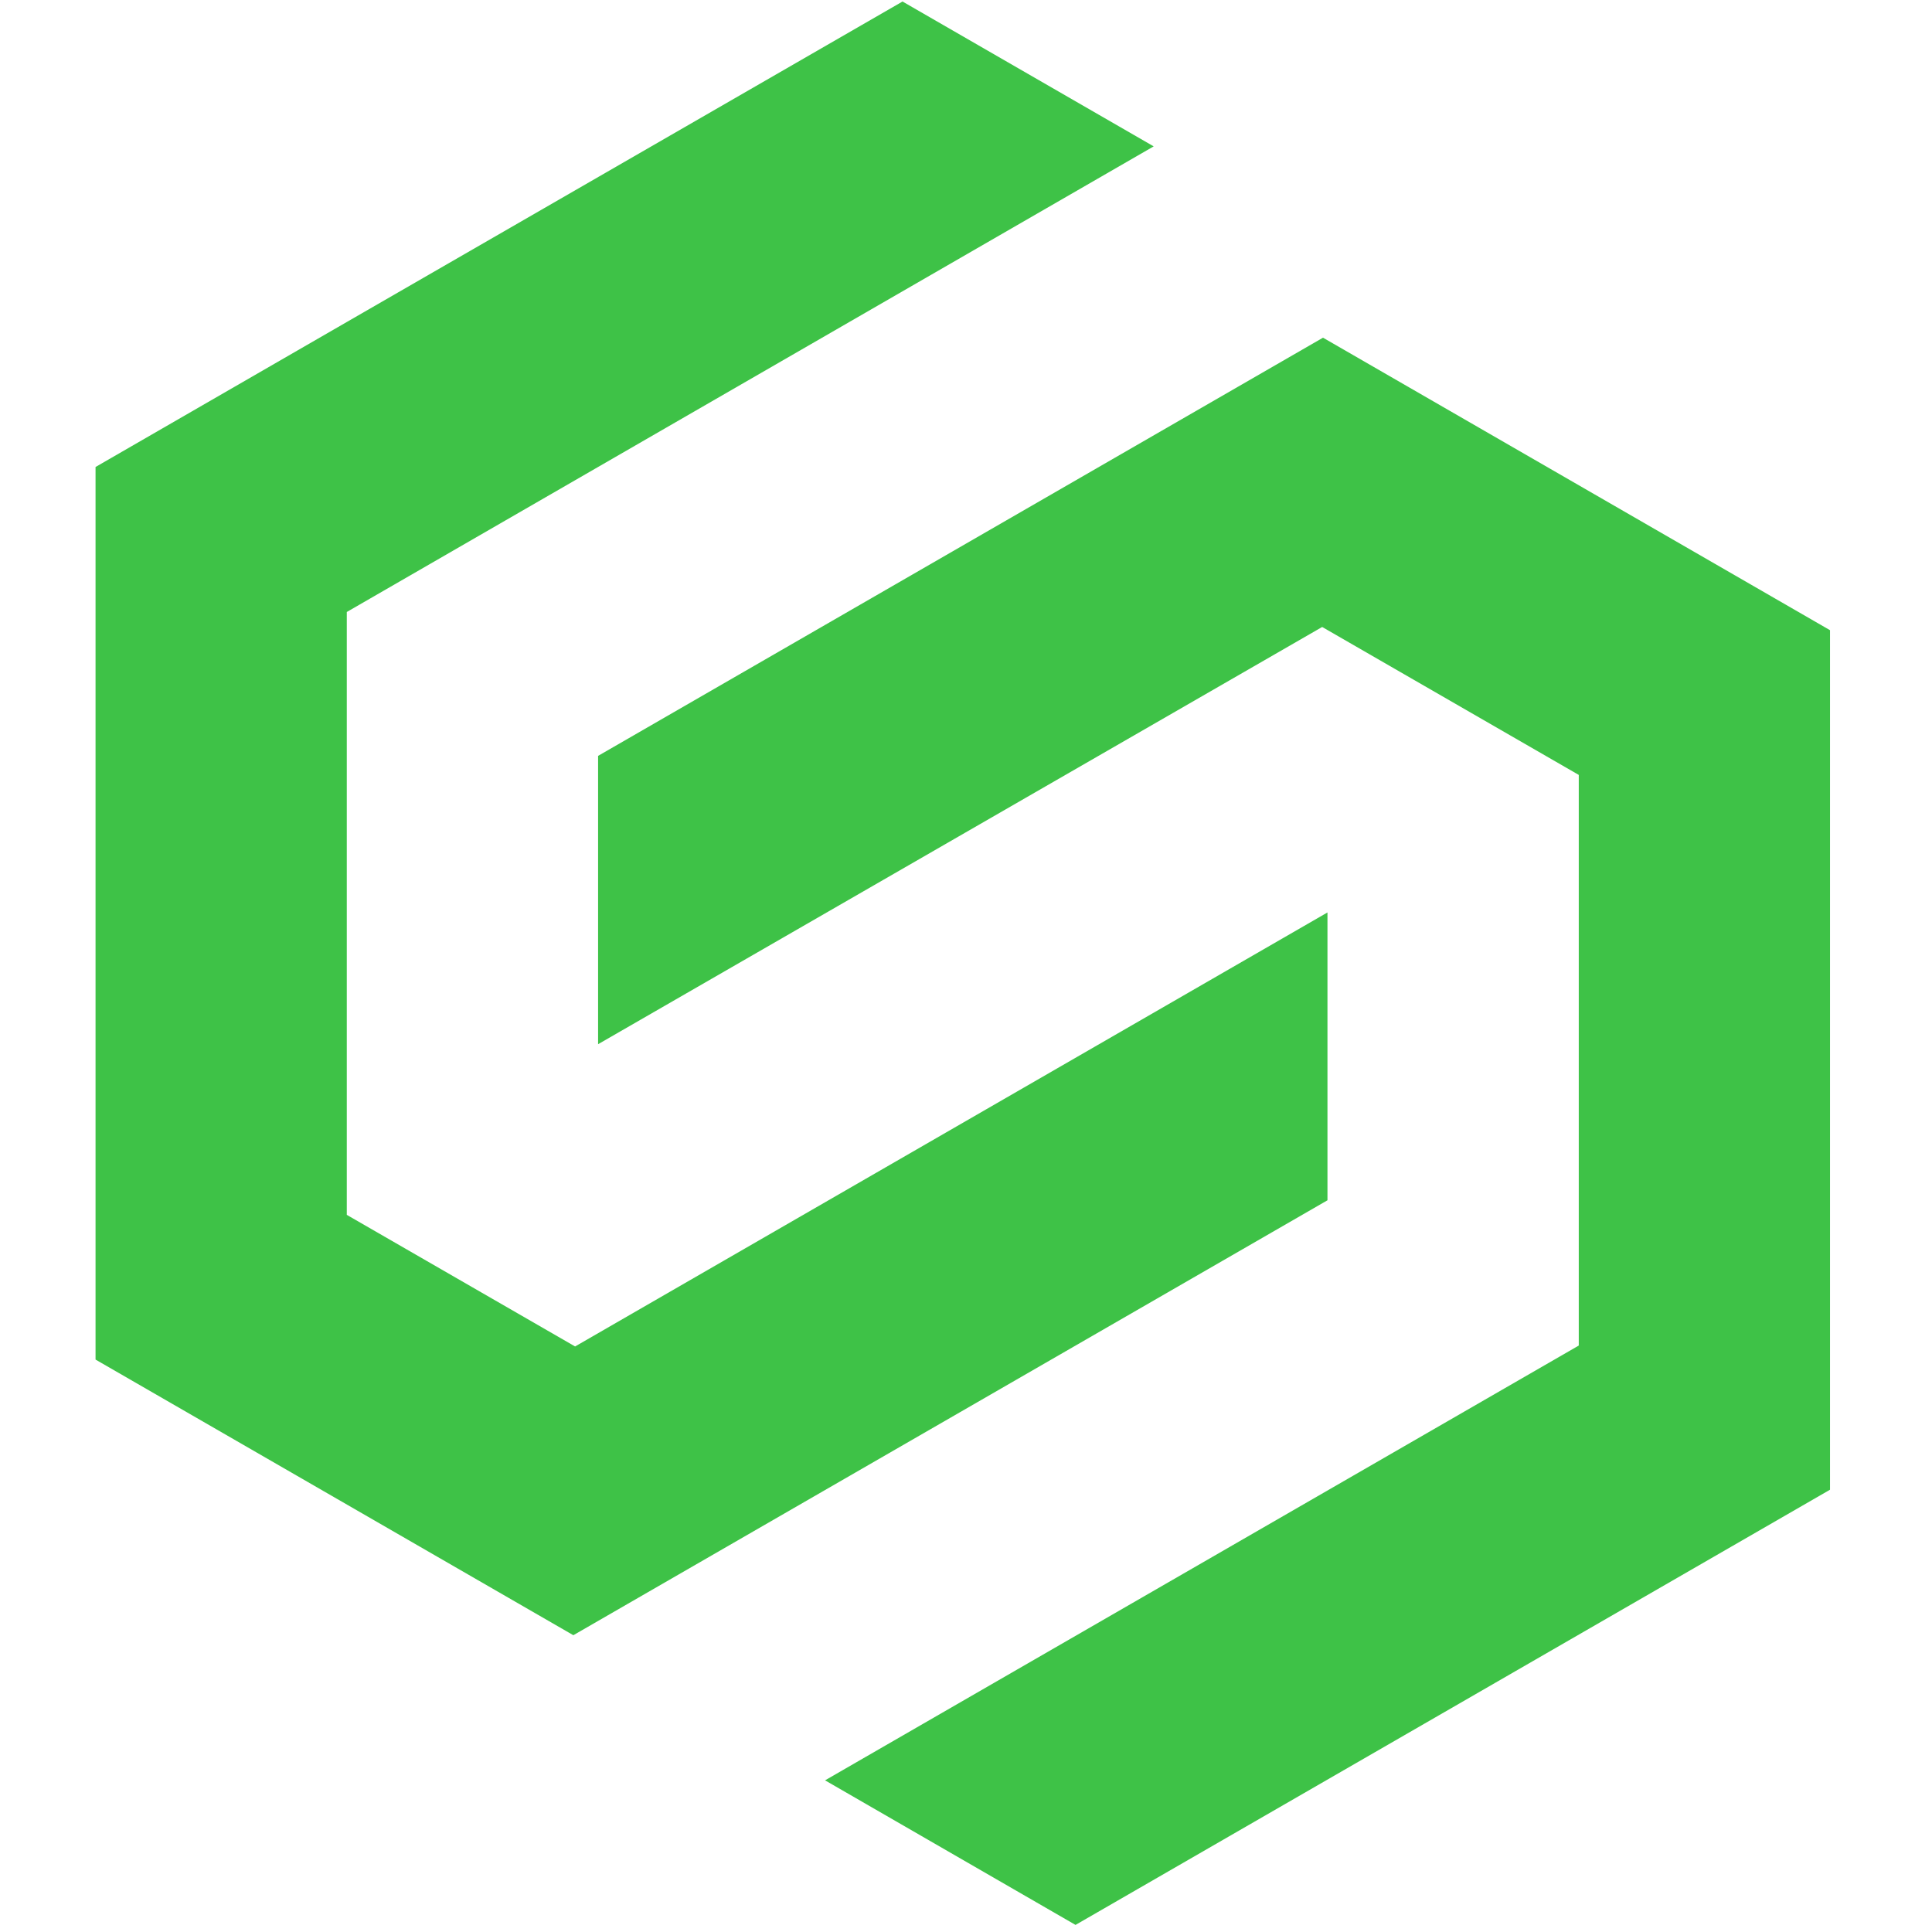 <svg width="42" height="42" viewBox="0 0 42 42" fill="none" xmlns="http://www.w3.org/2000/svg">
<path d="M28.761 7.341L13.002 16.432V22.7L28.743 13.63L34.321 16.846V29.251L17.936 38.703L23.381 41.846L39.783 32.385V29.468V26.102V19.998V13.7L28.761 7.341Z" fill="#3EC247"/>
<path d="M28.858 19.836L12.502 29.271L7.539 26.41V13.304L25.08 3.182L19.62 0.033L7.539 7L2.077 10.152V29.556L7.042 32.42L12.464 35.548L28.858 26.093V19.836Z" fill="#3EC247"/>
</svg>
